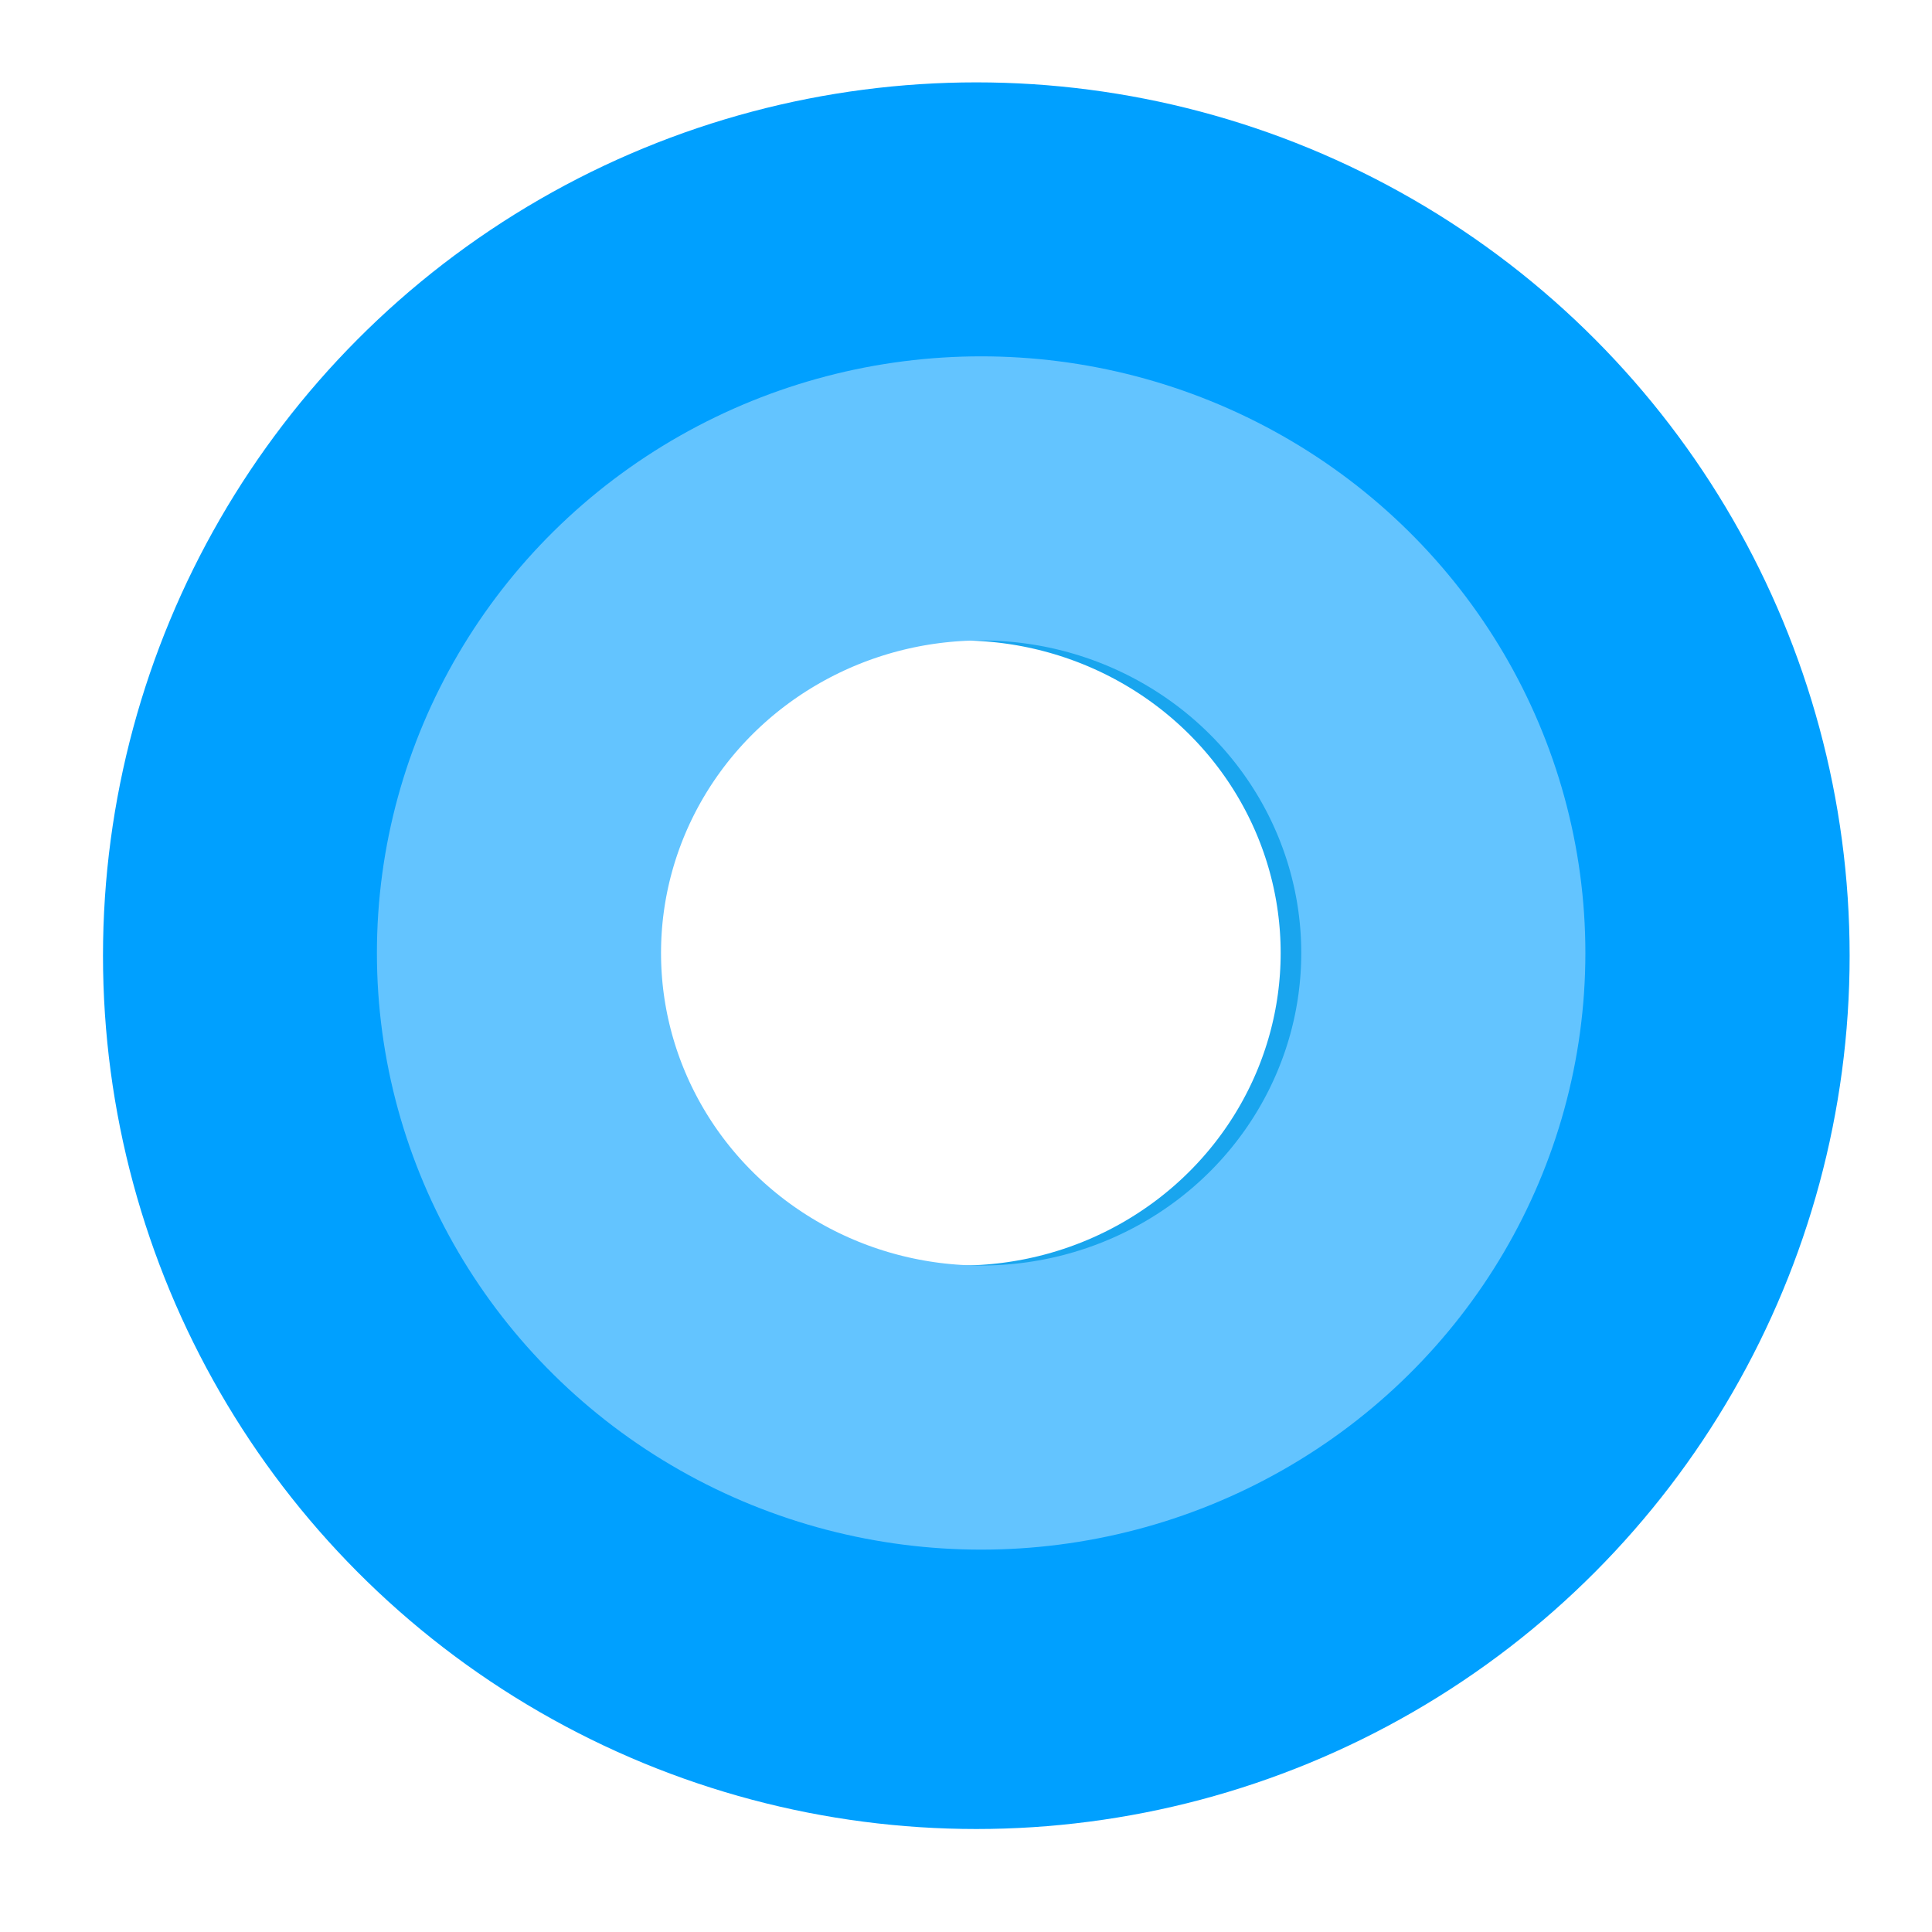 <svg xmlns="http://www.w3.org/2000/svg" width="68" height="68" viewBox="0 0 68 68">
    <g fill="none" fill-rule="evenodd" transform="translate(5 5)">
        <g transform="translate(9.875 9.875)">
            <ellipse cx="18.933" cy="18.667" rx="18.933" ry="18.667"/>
            <ellipse cx="18.933" cy="18.667" stroke="#19A5EE" stroke-width="10" rx="16.267" ry="16"/>
        </g>
        <circle cx="29" cy="29" r="29"/>
        <circle cx="29.363" cy="28.637" r="25.738" stroke="#00A0FF" stroke-width="10"/>
        <g transform="translate(10.6 9.875)">
            <ellipse cx="18.933" cy="18.667" rx="18.933" ry="18.667"/>
            <ellipse cx="18.933" cy="18.667" stroke="#63C4FF" stroke-width="10" rx="16.267" ry="16"/>
        </g>
    </g>
</svg>
